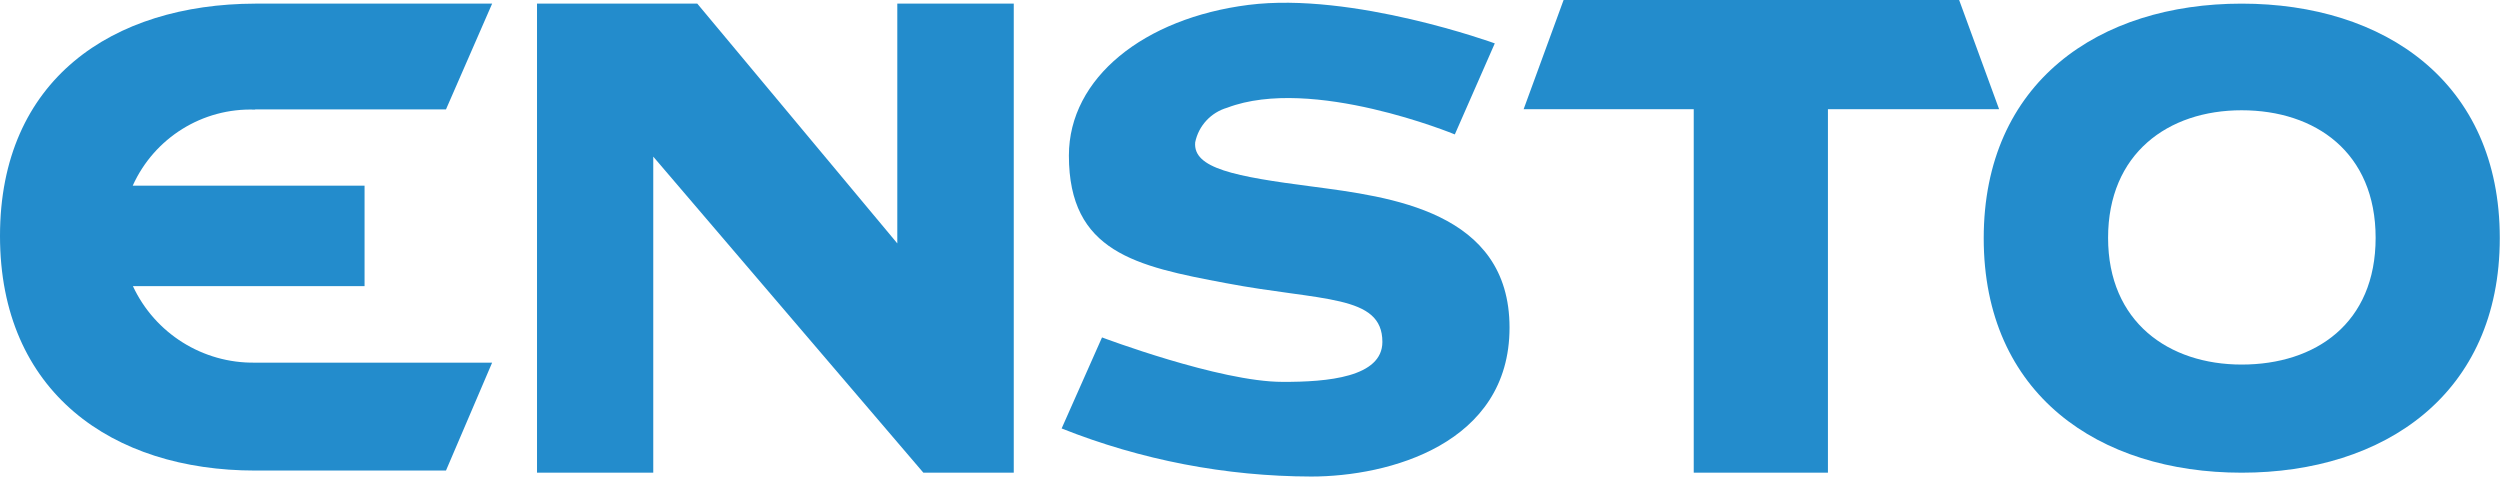 <svg xmlns="http://www.w3.org/2000/svg" id="uuid-80c81f5a-2714-487a-bf1d-299126379e83" data-name="Layer 1" viewBox="0 0 116.99 22.3"><g id="uuid-f0089ac4-4c89-4227-8802-1ada5e779c26" data-name="Layer 2"><g id="uuid-102a3eab-ee66-4a55-8e4c-75ca9bb82e8e" data-name="Layer 1-2"><path d="m104.9.17c-6.67,0-12.07,3.67-12.07,10.98s5.4,10.97,12.07,10.97,12.08-3.67,12.08-10.98S111.57.17,104.9.17m0,16.89c-3.41,0-6.25-1.99-6.25-5.93s2.8-5.97,6.25-5.97,6.27,1.97,6.27,5.97-2.81,5.93-6.27,5.93" style="fill: #238ccc;"></path><path d="m11.94,5.12h8.93L23.03.17h-11.09C5.25.19,0,3.73,0,11.04s5.25,10.98,11.94,10.98h8.93l2.16-5.05h-11.09c-2.45.04-4.69-1.37-5.72-3.58h10.84v-4.7H6.21c1.01-2.24,3.27-3.65,5.73-3.56" style="fill: #238ccc;"></path><polygon points="41.99 .17 41.99 11.39 32.63 .17 25.13 .17 25.13 22.12 30.57 22.12 30.57 7.33 43.21 22.12 47.44 22.12 47.44 .17 41.99 .17" style="fill: #238ccc;"></polygon><polygon points="91.68 0 73.17 0 71.3 5.11 79.26 5.11 79.26 22.12 85.54 22.12 85.54 5.11 93.55 5.11 91.68 0" style="fill: #238ccc;"></polygon><path d="m61.41,8.73c-3.63-.47-5.59-.85-5.48-2.07.16-.78.74-1.4,1.5-1.62,3.97-1.51,10.65,1.25,10.65,1.25l1.87-4.26S63.3-.39,58.42.23c-4.88.62-8.4,3.41-8.4,7.05,0,4.51,3.13,5.18,7.35,5.97,4.47.85,7.32.52,7.32,2.75,0,1.65-2.56,1.88-4.68,1.87-2.93,0-8.44-2.08-8.44-2.08l-1.89,4.26c3.72,1.48,7.68,2.24,11.68,2.25,3.62,0,9.28-1.51,9.28-6.97s-5.62-6.12-9.23-6.6" style="fill: #238ccc;"></path></g></g></svg>